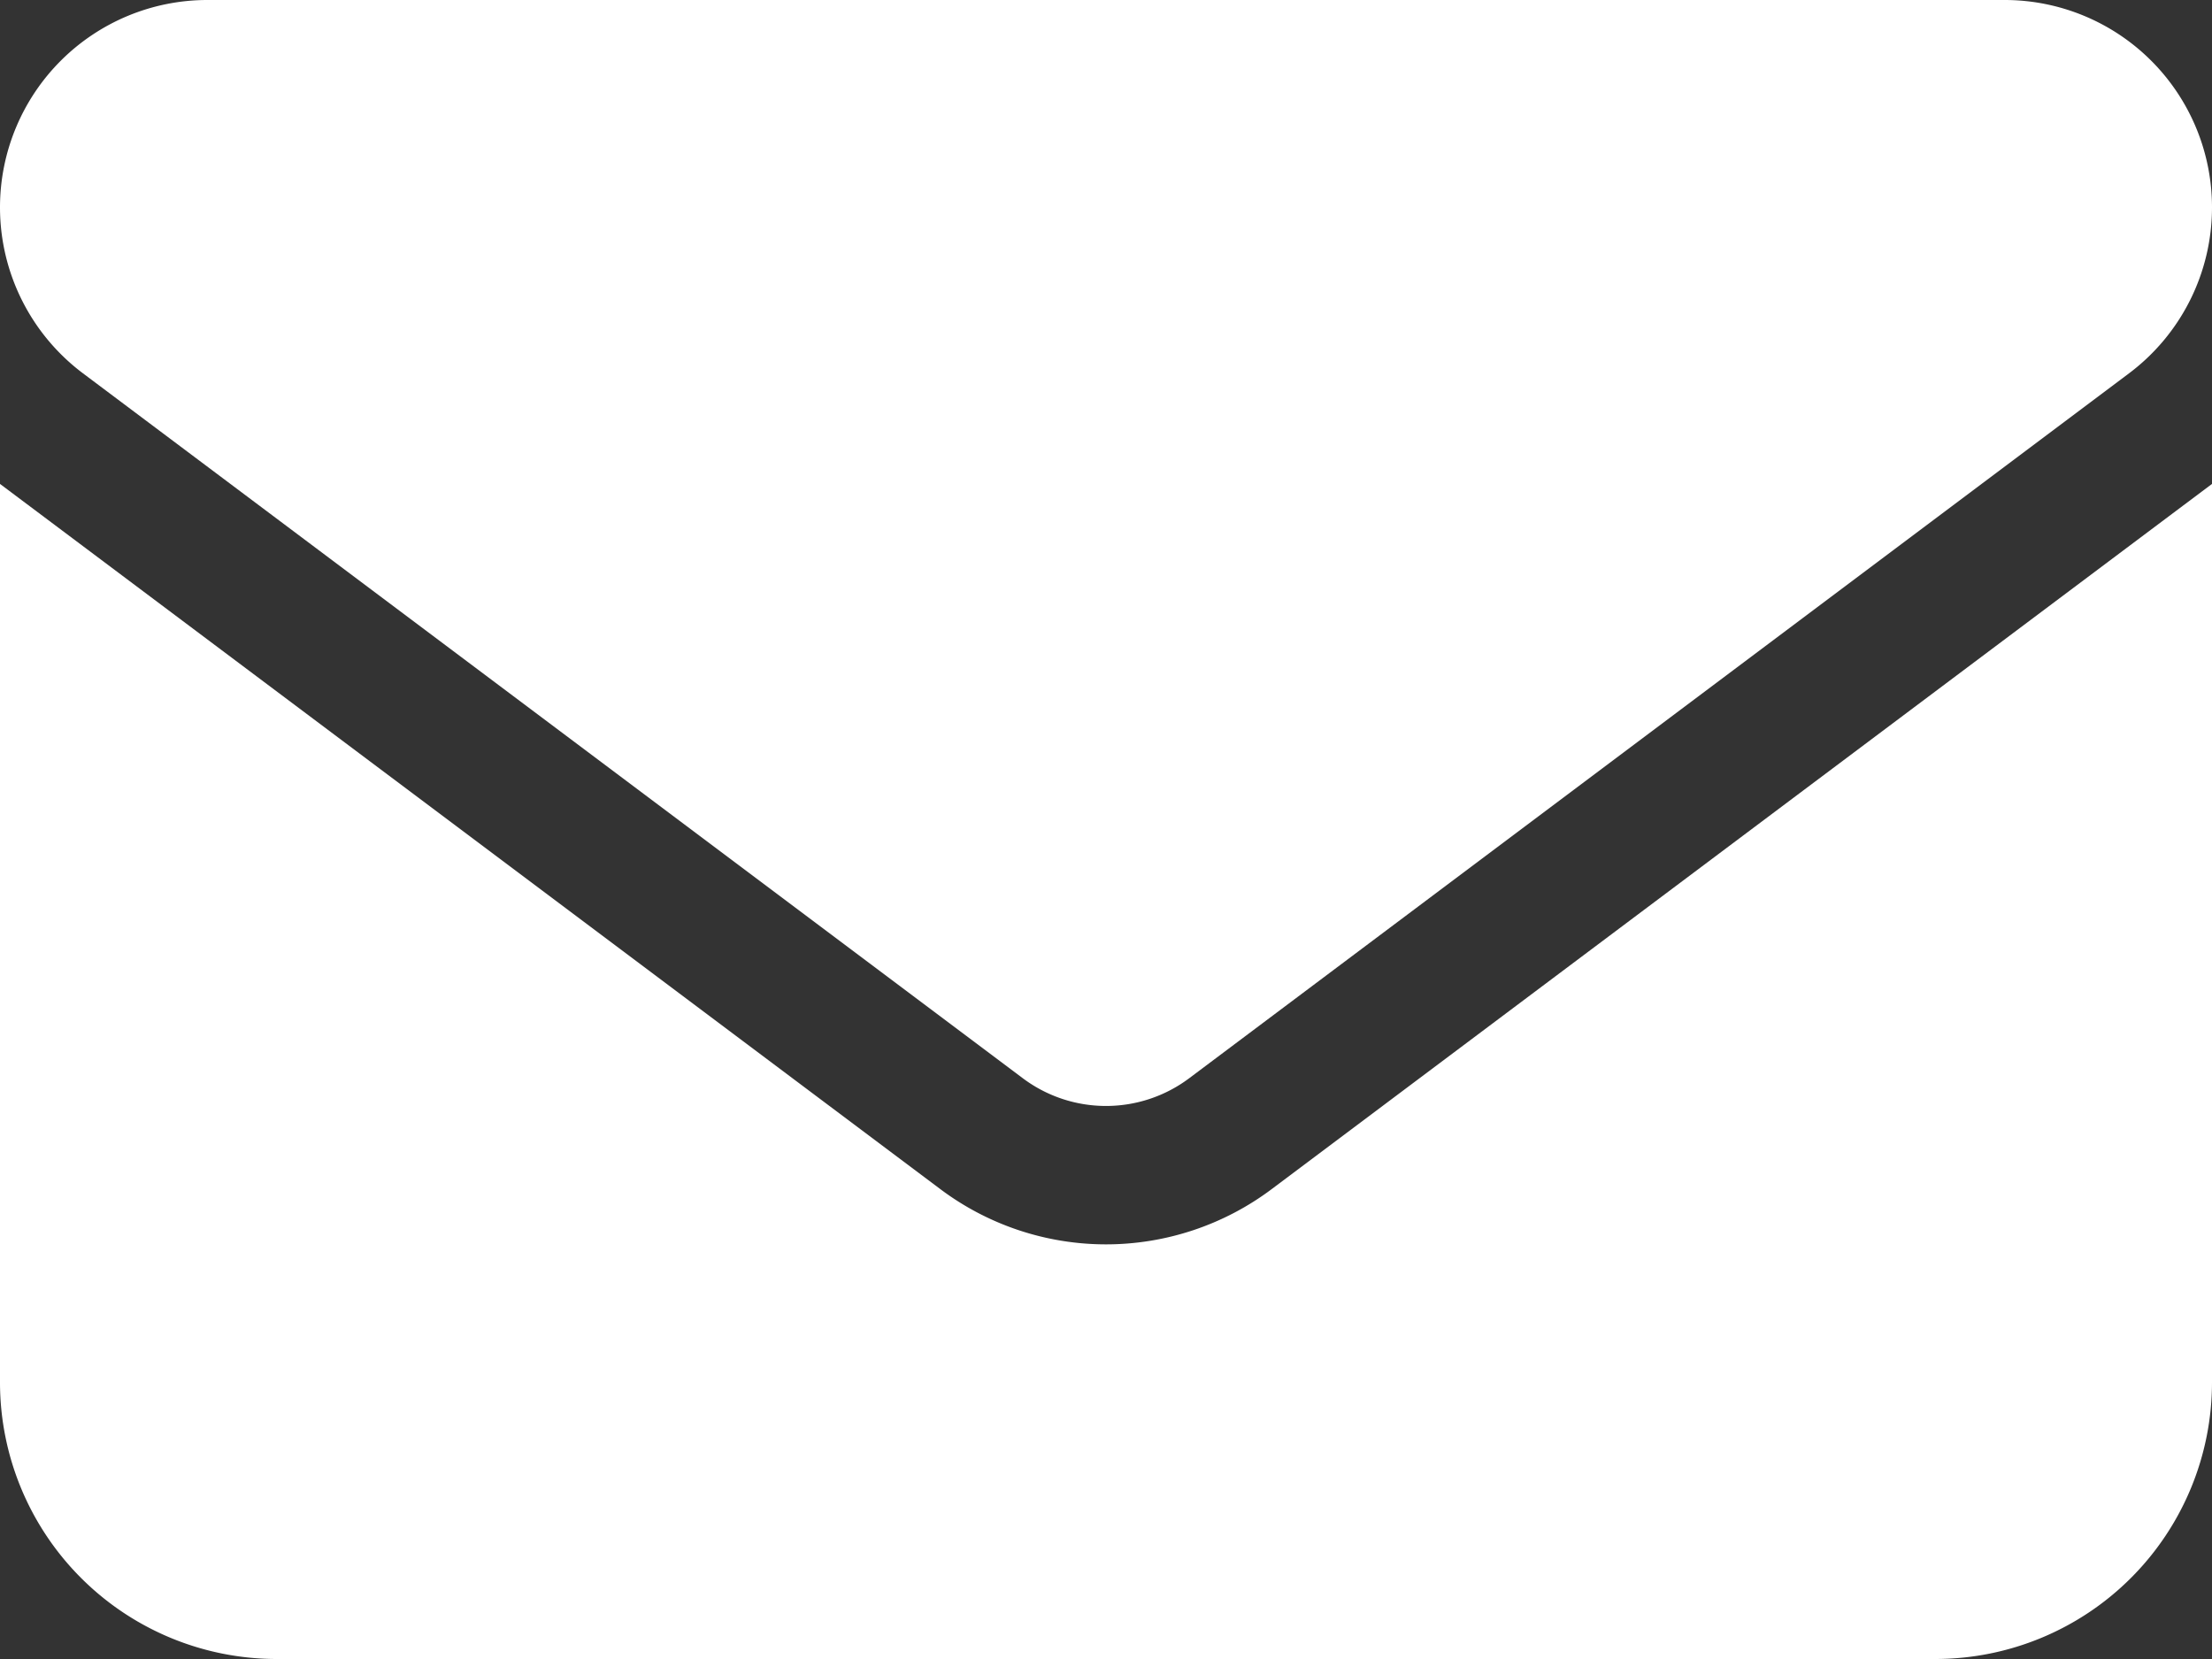 <svg xmlns="http://www.w3.org/2000/svg" width="30" height="22.5" viewBox="0 0 30 22.5">
  <rect x="0" y="0" width="30" height="22.5" fill="#333333" stroke="none"/>
  <path id="パス_1" data-name="パス 1" d="M-27.187-22.5A2.813,2.813,0,0,0-30-19.687a2.814,2.814,0,0,0,1.125,2.25l12.75,9.563a1.881,1.881,0,0,0,2.25,0l12.75-9.563A2.814,2.814,0,0,0,0-19.687,2.813,2.813,0,0,0-2.812-22.5ZM-30-15.937V-3.75A3.753,3.753,0,0,0-26.25,0h22.5A3.753,3.753,0,0,0,0-3.75V-15.937L-12.75-6.375a3.744,3.744,0,0,1-4.5,0Z" transform="translate(30 22.5)" fill="#fff"/>
</svg>
